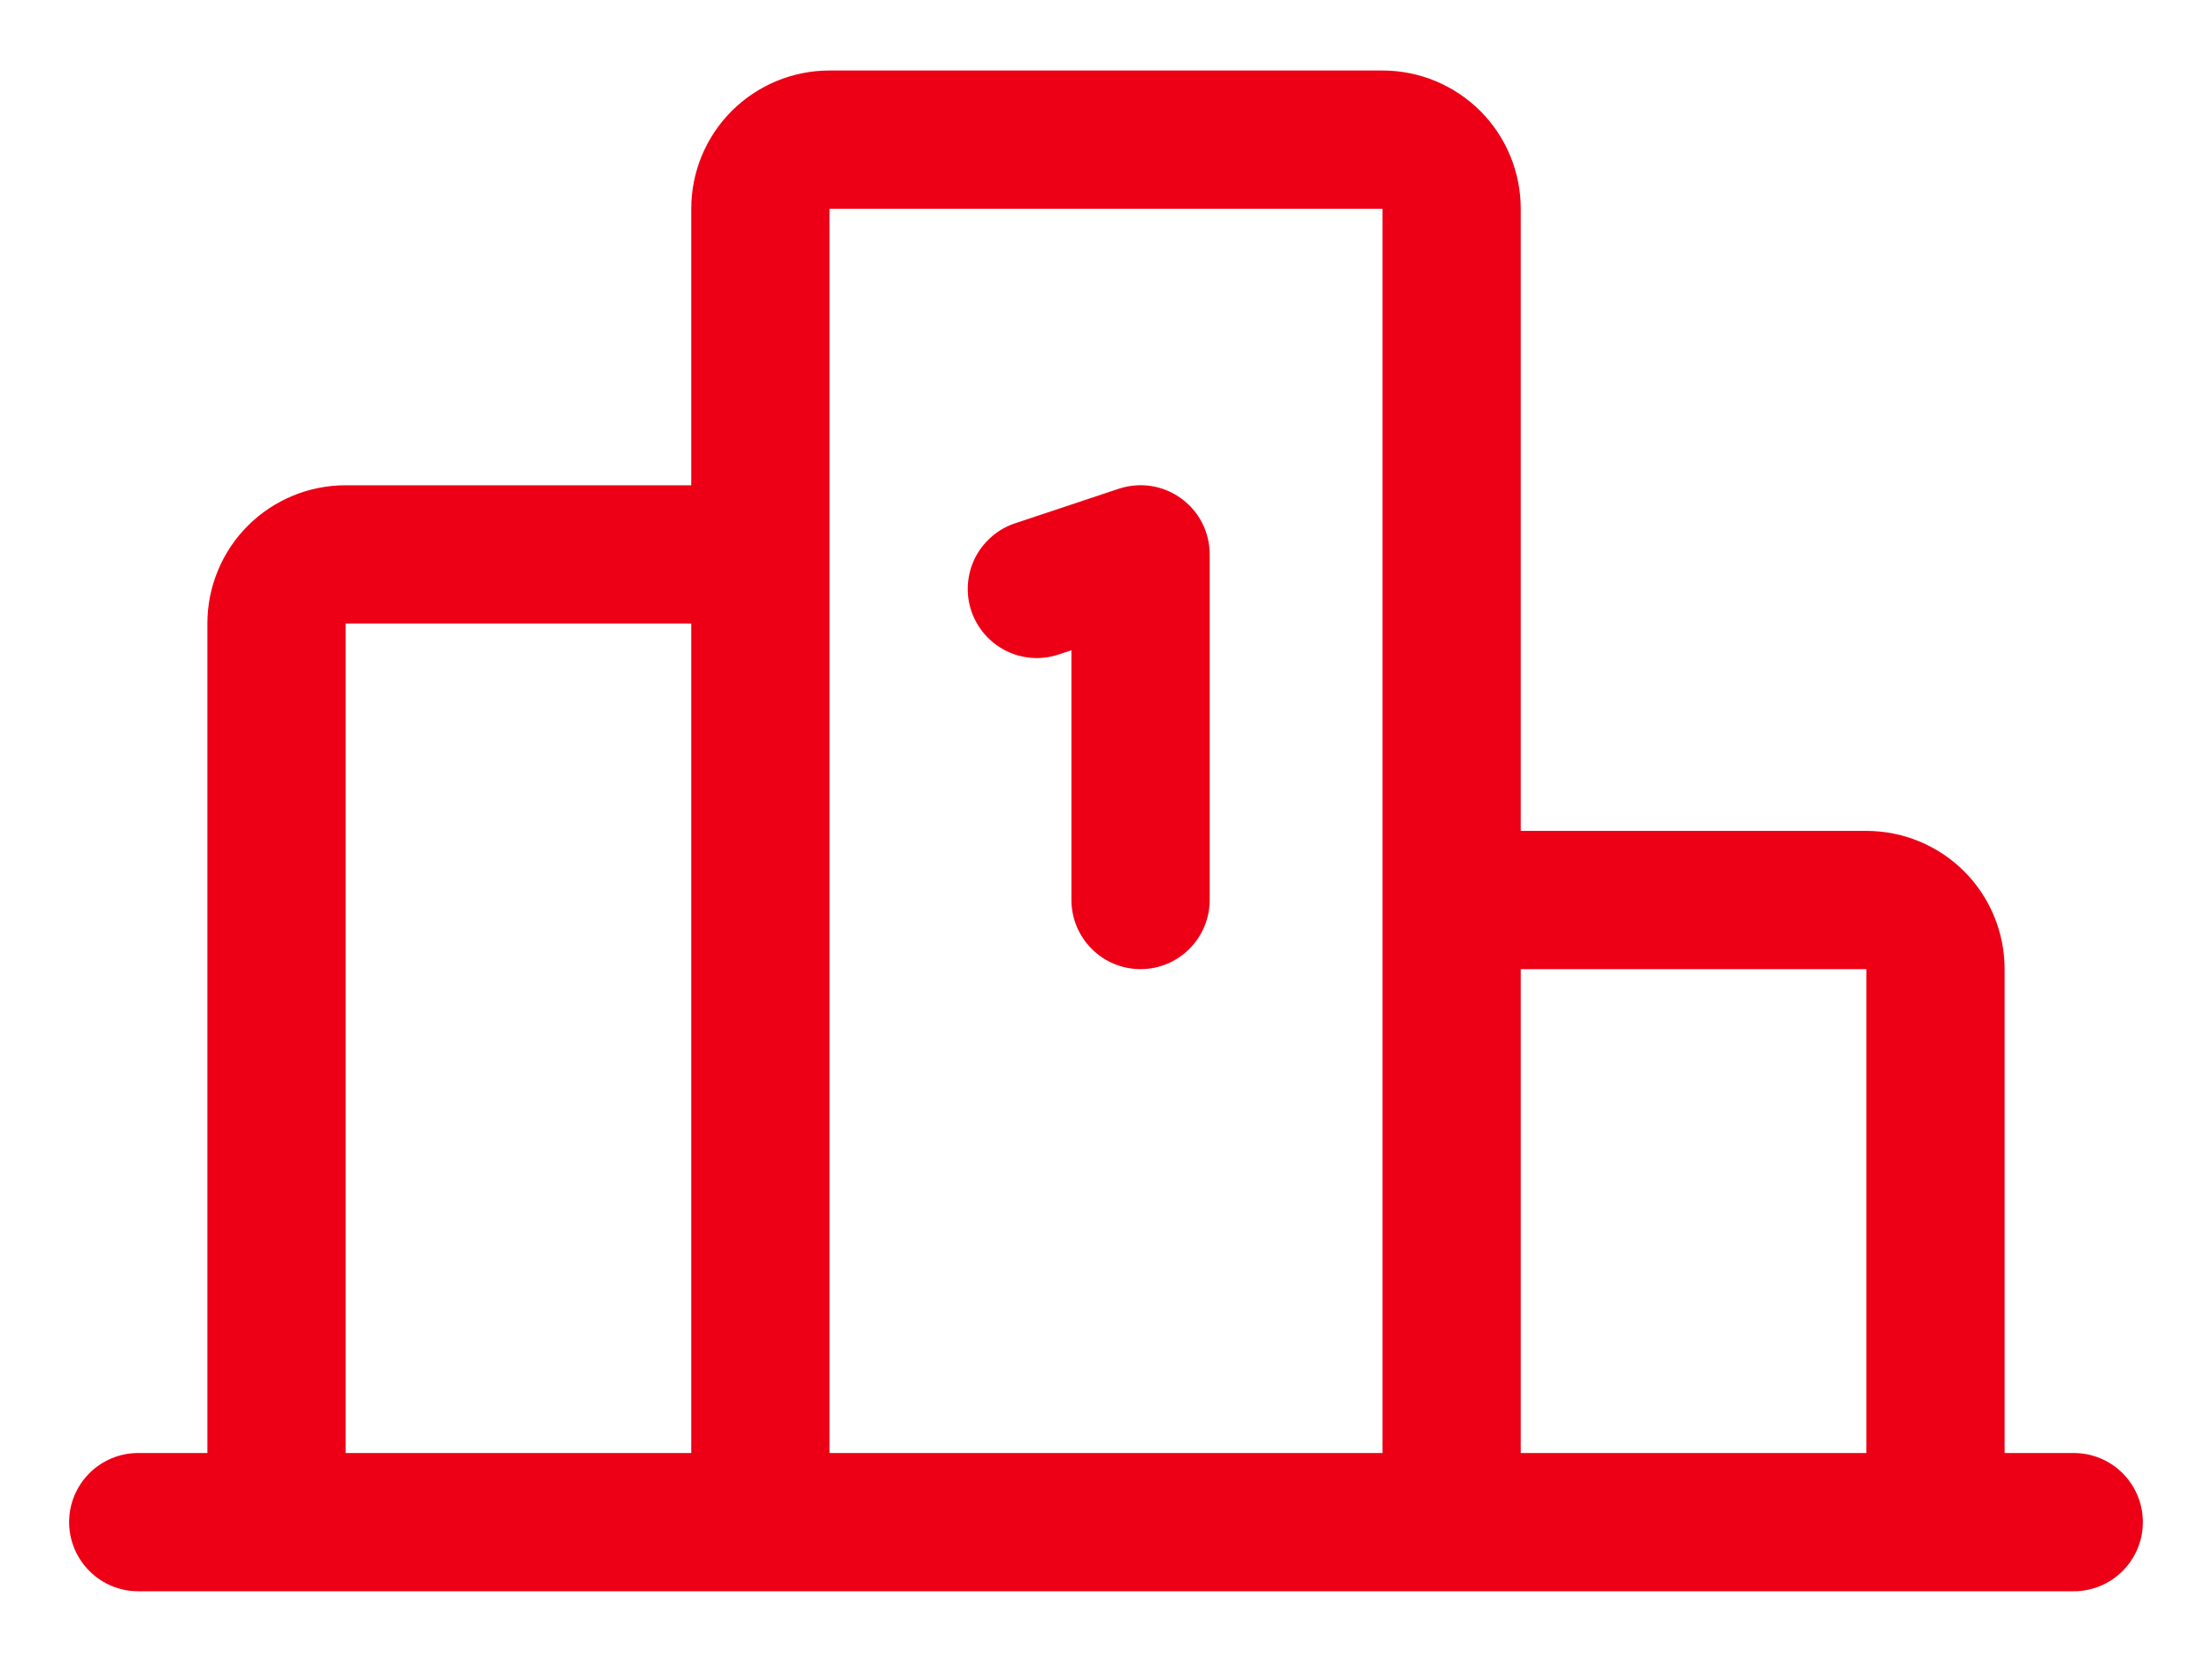 <svg width="24" height="18" viewBox="0 0 24 18" fill="none" xmlns="http://www.w3.org/2000/svg">
<path d="M10.538 6.627C10.507 6.533 10.495 6.435 10.502 6.336C10.509 6.238 10.535 6.142 10.579 6.054C10.623 5.966 10.684 5.888 10.759 5.823C10.833 5.758 10.919 5.709 11.013 5.678L12.138 5.303C12.251 5.266 12.371 5.255 12.488 5.273C12.606 5.291 12.717 5.337 12.813 5.406C12.91 5.476 12.989 5.567 13.043 5.673C13.097 5.779 13.125 5.896 13.125 6.015V9.765C13.125 9.964 13.046 10.154 12.905 10.295C12.765 10.436 12.574 10.515 12.375 10.515C12.176 10.515 11.985 10.436 11.845 10.295C11.704 10.154 11.625 9.964 11.625 9.765V7.055L11.487 7.101C11.394 7.132 11.295 7.145 11.197 7.138C11.099 7.131 11.003 7.105 10.915 7.061C10.826 7.016 10.748 6.956 10.683 6.881C10.619 6.807 10.57 6.72 10.538 6.627ZM23.25 16.515C23.25 16.714 23.171 16.904 23.03 17.045C22.89 17.186 22.699 17.265 22.5 17.265H1.5C1.301 17.265 1.11 17.186 0.97 17.045C0.829 16.904 0.75 16.714 0.75 16.515C0.75 16.316 0.829 16.125 0.97 15.984C1.11 15.844 1.301 15.765 1.5 15.765H2.25V6.765C2.25 6.367 2.408 5.985 2.689 5.704C2.971 5.423 3.352 5.265 3.75 5.265H7.5V2.265C7.5 1.867 7.658 1.485 7.939 1.204C8.221 0.923 8.602 0.765 9 0.765H15C15.398 0.765 15.779 0.923 16.061 1.204C16.342 1.485 16.5 1.867 16.5 2.265V9.015H20.25C20.648 9.015 21.029 9.173 21.311 9.454C21.592 9.735 21.75 10.117 21.75 10.515V15.765H22.5C22.699 15.765 22.89 15.844 23.03 15.984C23.171 16.125 23.25 16.316 23.25 16.515ZM16.5 10.515V15.765H20.25V10.515H16.5ZM9 15.765H15V2.265H9V15.765ZM3.75 15.765H7.5V6.765H3.75V15.765Z" fill="#ED0016"/>
</svg>
